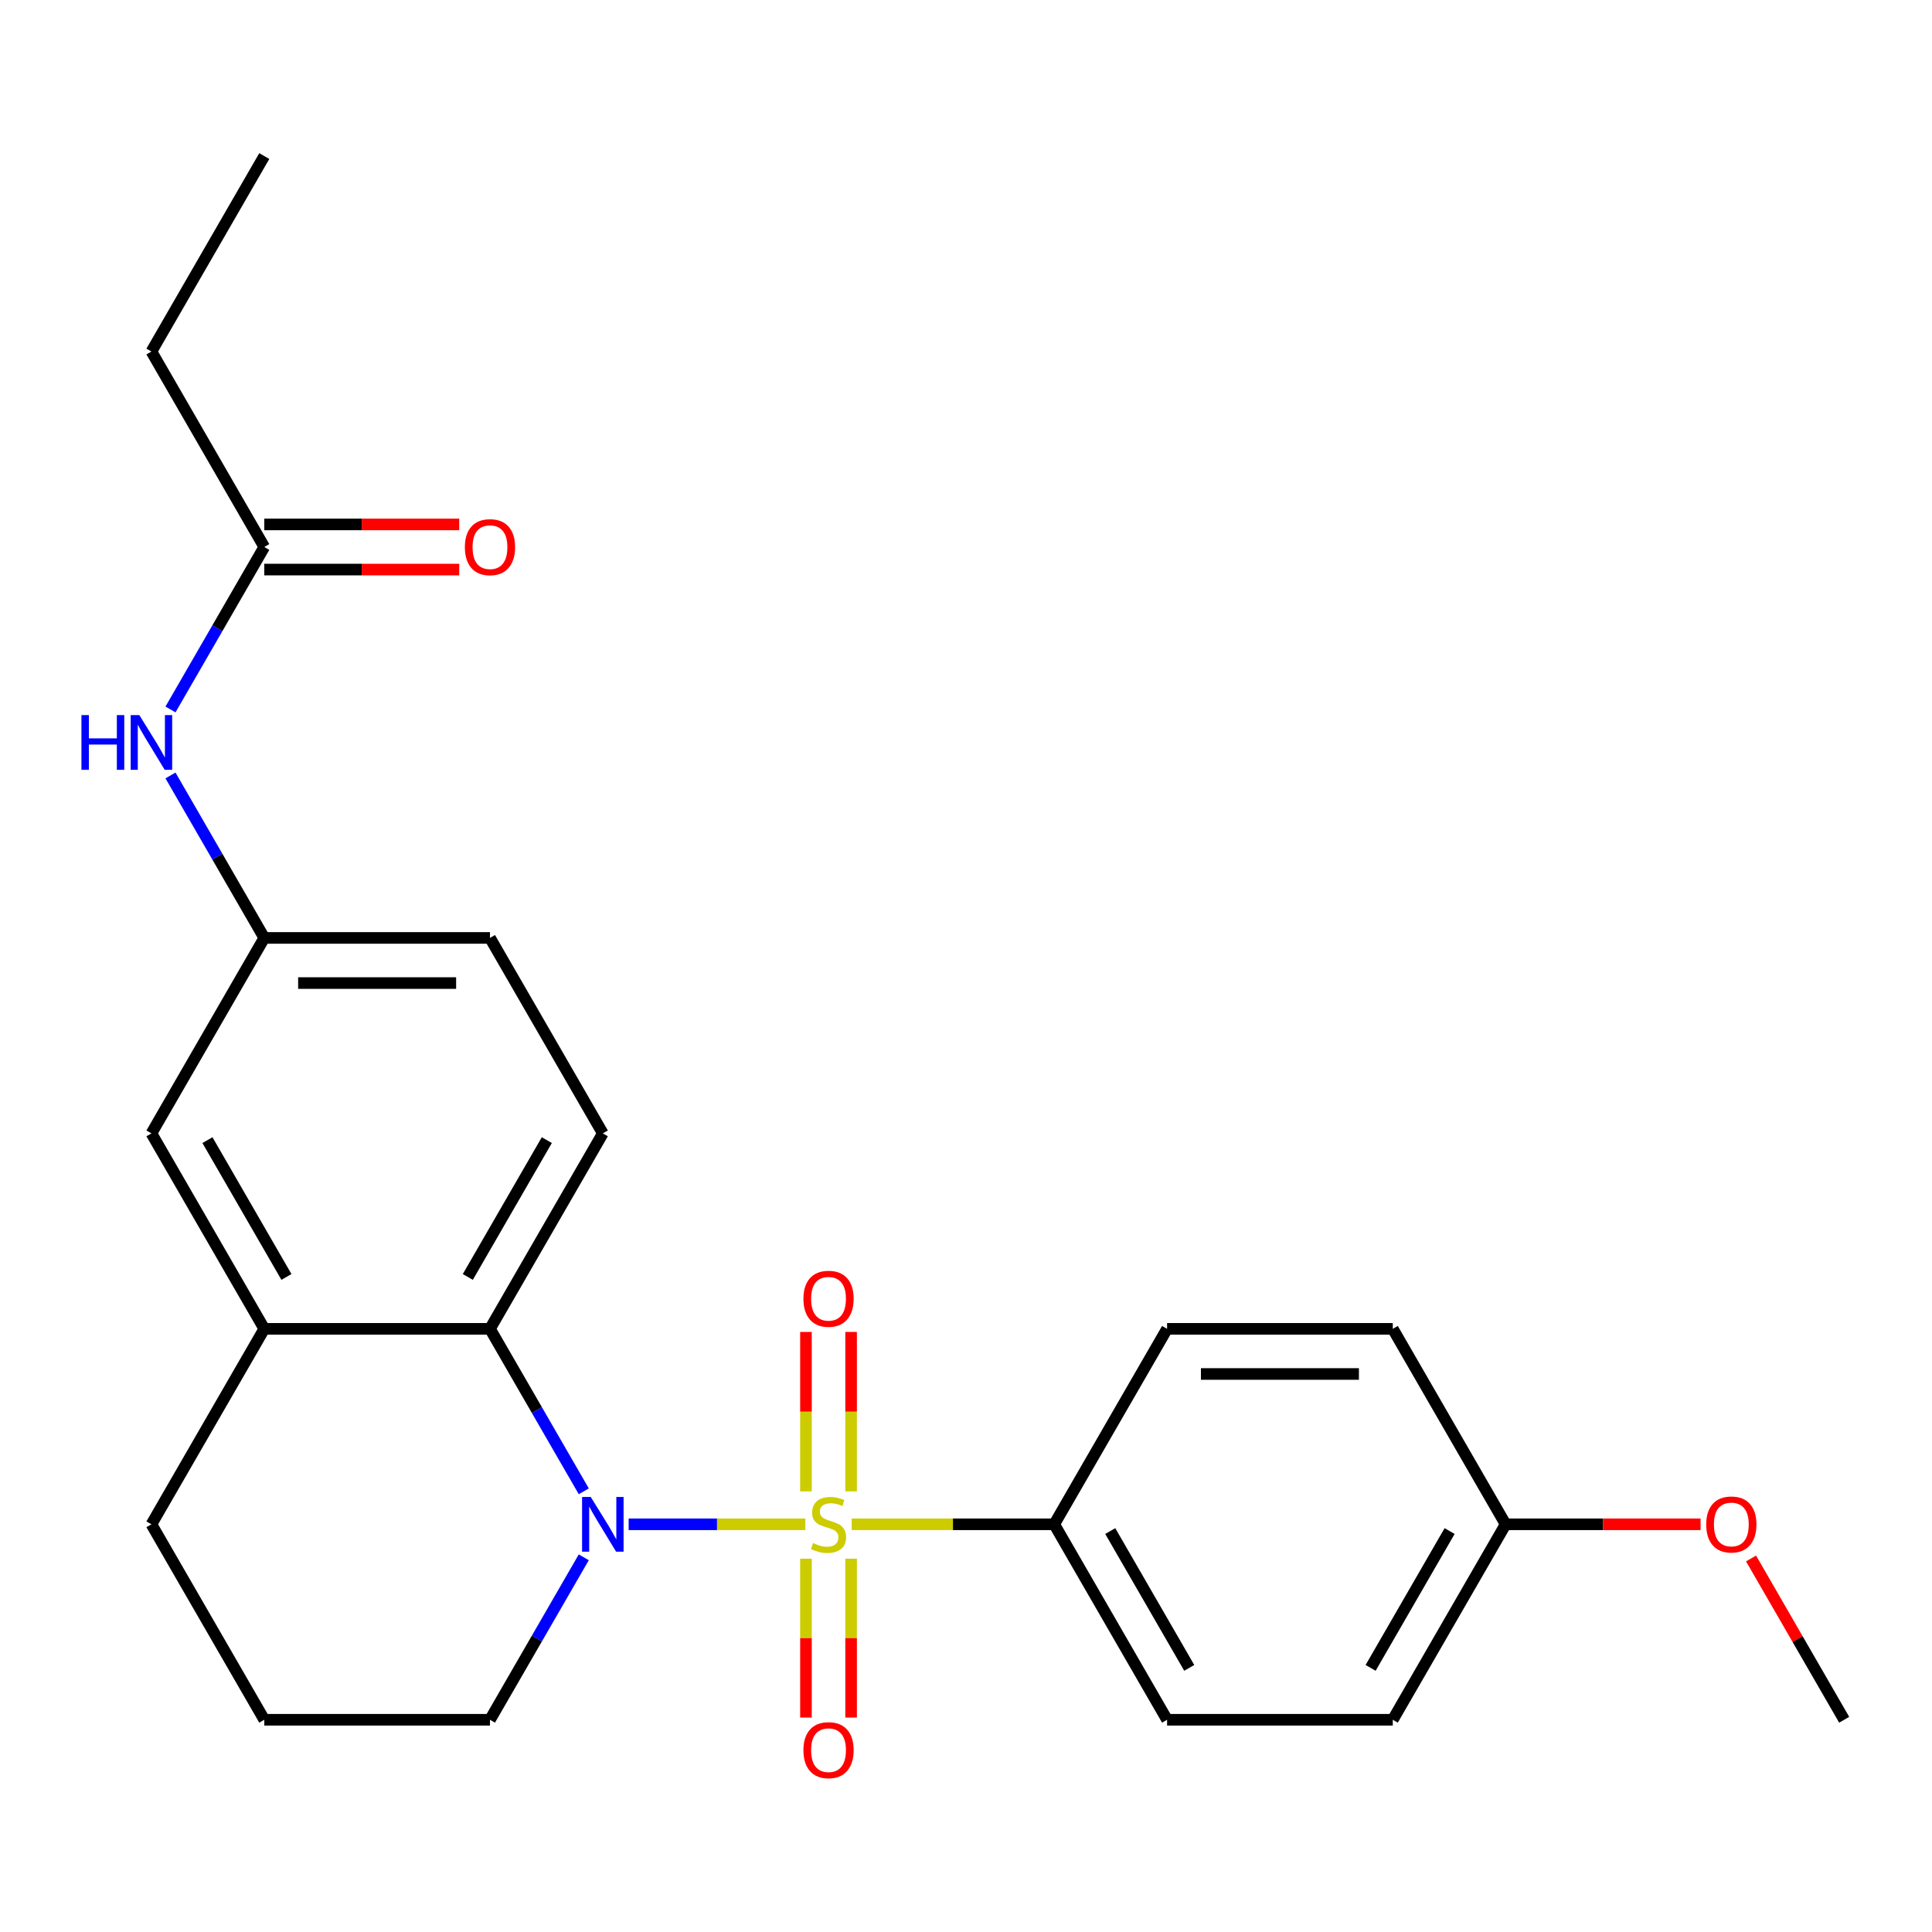 <?xml version='1.0' encoding='iso-8859-1'?>
<svg version='1.1' baseProfile='full'
              xmlns='http://www.w3.org/2000/svg'
                      xmlns:rdkit='http://www.rdkit.org/xml'
                      xmlns:xlink='http://www.w3.org/1999/xlink'
                  xml:space='preserve'
width='1000px' height='1000px' viewBox='0 0 1000 1000'>
<!-- END OF HEADER -->
<rect style='opacity:1.0;fill:#FFFFFF;stroke:none' width='1000' height='1000' x='0' y='0'> </rect>
<path class='bond-0' d='M 416.846,788.978 L 371.115,788.978' style='fill:none;fill-rule:evenodd;stroke:#CCCC00;stroke-width:6px;stroke-linecap:butt;stroke-linejoin:miter;stroke-opacity:1' />
<path class='bond-0' d='M 371.115,788.978 L 325.385,788.978' style='fill:none;fill-rule:evenodd;stroke:#0000FF;stroke-width:6px;stroke-linecap:butt;stroke-linejoin:miter;stroke-opacity:1' />
<path class='bond-2' d='M 440.847,788.978 L 493.258,788.978' style='fill:none;fill-rule:evenodd;stroke:#CCCC00;stroke-width:6px;stroke-linecap:butt;stroke-linejoin:miter;stroke-opacity:1' />
<path class='bond-2' d='M 493.258,788.978 L 545.668,788.978' style='fill:none;fill-rule:evenodd;stroke:#000000;stroke-width:6px;stroke-linecap:butt;stroke-linejoin:miter;stroke-opacity:1' />
<path class='bond-4' d='M 440.529,771.938 L 440.529,730.674' style='fill:none;fill-rule:evenodd;stroke:#CCCC00;stroke-width:6px;stroke-linecap:butt;stroke-linejoin:miter;stroke-opacity:1' />
<path class='bond-4' d='M 440.529,730.674 L 440.529,689.411' style='fill:none;fill-rule:evenodd;stroke:#FF0000;stroke-width:6px;stroke-linecap:butt;stroke-linejoin:miter;stroke-opacity:1' />
<path class='bond-4' d='M 417.164,771.938 L 417.164,730.674' style='fill:none;fill-rule:evenodd;stroke:#CCCC00;stroke-width:6px;stroke-linecap:butt;stroke-linejoin:miter;stroke-opacity:1' />
<path class='bond-4' d='M 417.164,730.674 L 417.164,689.411' style='fill:none;fill-rule:evenodd;stroke:#FF0000;stroke-width:6px;stroke-linecap:butt;stroke-linejoin:miter;stroke-opacity:1' />
<path class='bond-5' d='M 417.164,806.779 L 417.164,847.892' style='fill:none;fill-rule:evenodd;stroke:#CCCC00;stroke-width:6px;stroke-linecap:butt;stroke-linejoin:miter;stroke-opacity:1' />
<path class='bond-5' d='M 417.164,847.892 L 417.164,889.005' style='fill:none;fill-rule:evenodd;stroke:#FF0000;stroke-width:6px;stroke-linecap:butt;stroke-linejoin:miter;stroke-opacity:1' />
<path class='bond-5' d='M 440.529,806.779 L 440.529,847.892' style='fill:none;fill-rule:evenodd;stroke:#CCCC00;stroke-width:6px;stroke-linecap:butt;stroke-linejoin:miter;stroke-opacity:1' />
<path class='bond-5' d='M 440.529,847.892 L 440.529,889.005' style='fill:none;fill-rule:evenodd;stroke:#FF0000;stroke-width:6px;stroke-linecap:butt;stroke-linejoin:miter;stroke-opacity:1' />
<path class='bond-1' d='M 302.163,771.898 L 277.888,729.852' style='fill:none;fill-rule:evenodd;stroke:#0000FF;stroke-width:6px;stroke-linecap:butt;stroke-linejoin:miter;stroke-opacity:1' />
<path class='bond-1' d='M 277.888,729.852 L 253.613,687.807' style='fill:none;fill-rule:evenodd;stroke:#000000;stroke-width:6px;stroke-linecap:butt;stroke-linejoin:miter;stroke-opacity:1' />
<path class='bond-14' d='M 302.163,806.059 L 277.888,848.104' style='fill:none;fill-rule:evenodd;stroke:#0000FF;stroke-width:6px;stroke-linecap:butt;stroke-linejoin:miter;stroke-opacity:1' />
<path class='bond-14' d='M 277.888,848.104 L 253.613,890.149' style='fill:none;fill-rule:evenodd;stroke:#000000;stroke-width:6px;stroke-linecap:butt;stroke-linejoin:miter;stroke-opacity:1' />
<path class='bond-3' d='M 253.613,687.807 L 136.791,687.807' style='fill:none;fill-rule:evenodd;stroke:#000000;stroke-width:6px;stroke-linecap:butt;stroke-linejoin:miter;stroke-opacity:1' />
<path class='bond-6' d='M 253.613,687.807 L 312.024,586.636' style='fill:none;fill-rule:evenodd;stroke:#000000;stroke-width:6px;stroke-linecap:butt;stroke-linejoin:miter;stroke-opacity:1' />
<path class='bond-6' d='M 242.141,660.949 L 283.029,590.13' style='fill:none;fill-rule:evenodd;stroke:#000000;stroke-width:6px;stroke-linecap:butt;stroke-linejoin:miter;stroke-opacity:1' />
<path class='bond-12' d='M 545.668,788.978 L 604.079,890.149' style='fill:none;fill-rule:evenodd;stroke:#000000;stroke-width:6px;stroke-linecap:butt;stroke-linejoin:miter;stroke-opacity:1' />
<path class='bond-12' d='M 574.664,792.472 L 615.552,863.291' style='fill:none;fill-rule:evenodd;stroke:#000000;stroke-width:6px;stroke-linecap:butt;stroke-linejoin:miter;stroke-opacity:1' />
<path class='bond-13' d='M 545.668,788.978 L 604.079,687.807' style='fill:none;fill-rule:evenodd;stroke:#000000;stroke-width:6px;stroke-linecap:butt;stroke-linejoin:miter;stroke-opacity:1' />
<path class='bond-9' d='M 136.791,687.807 L 78.38,586.636' style='fill:none;fill-rule:evenodd;stroke:#000000;stroke-width:6px;stroke-linecap:butt;stroke-linejoin:miter;stroke-opacity:1' />
<path class='bond-9' d='M 148.264,660.949 L 107.376,590.13' style='fill:none;fill-rule:evenodd;stroke:#000000;stroke-width:6px;stroke-linecap:butt;stroke-linejoin:miter;stroke-opacity:1' />
<path class='bond-26' d='M 136.791,687.807 L 78.38,788.978' style='fill:none;fill-rule:evenodd;stroke:#000000;stroke-width:6px;stroke-linecap:butt;stroke-linejoin:miter;stroke-opacity:1' />
<path class='bond-15' d='M 312.024,586.636 L 253.613,485.466' style='fill:none;fill-rule:evenodd;stroke:#000000;stroke-width:6px;stroke-linecap:butt;stroke-linejoin:miter;stroke-opacity:1' />
<path class='bond-7' d='M 136.791,283.124 L 112.517,325.169' style='fill:none;fill-rule:evenodd;stroke:#000000;stroke-width:6px;stroke-linecap:butt;stroke-linejoin:miter;stroke-opacity:1' />
<path class='bond-7' d='M 112.517,325.169 L 88.242,367.214' style='fill:none;fill-rule:evenodd;stroke:#0000FF;stroke-width:6px;stroke-linecap:butt;stroke-linejoin:miter;stroke-opacity:1' />
<path class='bond-11' d='M 136.791,294.806 L 187.242,294.806' style='fill:none;fill-rule:evenodd;stroke:#000000;stroke-width:6px;stroke-linecap:butt;stroke-linejoin:miter;stroke-opacity:1' />
<path class='bond-11' d='M 187.242,294.806 L 237.693,294.806' style='fill:none;fill-rule:evenodd;stroke:#FF0000;stroke-width:6px;stroke-linecap:butt;stroke-linejoin:miter;stroke-opacity:1' />
<path class='bond-11' d='M 136.791,271.442 L 187.242,271.442' style='fill:none;fill-rule:evenodd;stroke:#000000;stroke-width:6px;stroke-linecap:butt;stroke-linejoin:miter;stroke-opacity:1' />
<path class='bond-11' d='M 187.242,271.442 L 237.693,271.442' style='fill:none;fill-rule:evenodd;stroke:#FF0000;stroke-width:6px;stroke-linecap:butt;stroke-linejoin:miter;stroke-opacity:1' />
<path class='bond-22' d='M 136.791,283.124 L 78.38,181.953' style='fill:none;fill-rule:evenodd;stroke:#000000;stroke-width:6px;stroke-linecap:butt;stroke-linejoin:miter;stroke-opacity:1' />
<path class='bond-8' d='M 88.242,401.375 L 112.517,443.42' style='fill:none;fill-rule:evenodd;stroke:#0000FF;stroke-width:6px;stroke-linecap:butt;stroke-linejoin:miter;stroke-opacity:1' />
<path class='bond-8' d='M 112.517,443.42 L 136.791,485.466' style='fill:none;fill-rule:evenodd;stroke:#000000;stroke-width:6px;stroke-linecap:butt;stroke-linejoin:miter;stroke-opacity:1' />
<path class='bond-27' d='M 78.38,586.636 L 136.791,485.466' style='fill:none;fill-rule:evenodd;stroke:#000000;stroke-width:6px;stroke-linecap:butt;stroke-linejoin:miter;stroke-opacity:1' />
<path class='bond-10' d='M 136.791,485.466 L 253.613,485.466' style='fill:none;fill-rule:evenodd;stroke:#000000;stroke-width:6px;stroke-linecap:butt;stroke-linejoin:miter;stroke-opacity:1' />
<path class='bond-10' d='M 154.315,508.83 L 236.09,508.83' style='fill:none;fill-rule:evenodd;stroke:#000000;stroke-width:6px;stroke-linecap:butt;stroke-linejoin:miter;stroke-opacity:1' />
<path class='bond-18' d='M 604.079,890.149 L 720.901,890.149' style='fill:none;fill-rule:evenodd;stroke:#000000;stroke-width:6px;stroke-linecap:butt;stroke-linejoin:miter;stroke-opacity:1' />
<path class='bond-17' d='M 604.079,687.807 L 720.901,687.807' style='fill:none;fill-rule:evenodd;stroke:#000000;stroke-width:6px;stroke-linecap:butt;stroke-linejoin:miter;stroke-opacity:1' />
<path class='bond-17' d='M 621.603,711.172 L 703.378,711.172' style='fill:none;fill-rule:evenodd;stroke:#000000;stroke-width:6px;stroke-linecap:butt;stroke-linejoin:miter;stroke-opacity:1' />
<path class='bond-21' d='M 253.613,890.149 L 136.791,890.149' style='fill:none;fill-rule:evenodd;stroke:#000000;stroke-width:6px;stroke-linecap:butt;stroke-linejoin:miter;stroke-opacity:1' />
<path class='bond-16' d='M 779.312,788.978 L 720.901,687.807' style='fill:none;fill-rule:evenodd;stroke:#000000;stroke-width:6px;stroke-linecap:butt;stroke-linejoin:miter;stroke-opacity:1' />
<path class='bond-20' d='M 779.312,788.978 L 829.763,788.978' style='fill:none;fill-rule:evenodd;stroke:#000000;stroke-width:6px;stroke-linecap:butt;stroke-linejoin:miter;stroke-opacity:1' />
<path class='bond-20' d='M 829.763,788.978 L 880.214,788.978' style='fill:none;fill-rule:evenodd;stroke:#FF0000;stroke-width:6px;stroke-linecap:butt;stroke-linejoin:miter;stroke-opacity:1' />
<path class='bond-25' d='M 779.312,788.978 L 720.901,890.149' style='fill:none;fill-rule:evenodd;stroke:#000000;stroke-width:6px;stroke-linecap:butt;stroke-linejoin:miter;stroke-opacity:1' />
<path class='bond-25' d='M 750.317,792.472 L 709.429,863.291' style='fill:none;fill-rule:evenodd;stroke:#000000;stroke-width:6px;stroke-linecap:butt;stroke-linejoin:miter;stroke-opacity:1' />
<path class='bond-19' d='M 78.38,788.978 L 136.791,890.149' style='fill:none;fill-rule:evenodd;stroke:#000000;stroke-width:6px;stroke-linecap:butt;stroke-linejoin:miter;stroke-opacity:1' />
<path class='bond-23' d='M 906.342,806.659 L 930.444,848.404' style='fill:none;fill-rule:evenodd;stroke:#FF0000;stroke-width:6px;stroke-linecap:butt;stroke-linejoin:miter;stroke-opacity:1' />
<path class='bond-23' d='M 930.444,848.404 L 954.545,890.149' style='fill:none;fill-rule:evenodd;stroke:#000000;stroke-width:6px;stroke-linecap:butt;stroke-linejoin:miter;stroke-opacity:1' />
<path class='bond-24' d='M 78.38,181.953 L 136.791,80.782' style='fill:none;fill-rule:evenodd;stroke:#000000;stroke-width:6px;stroke-linecap:butt;stroke-linejoin:miter;stroke-opacity:1' />
<path  class='atom-0' d='M 420.846 798.698
Q 421.166 798.818, 422.486 799.378
Q 423.806 799.938, 425.246 800.298
Q 426.726 800.618, 428.166 800.618
Q 430.846 800.618, 432.406 799.338
Q 433.966 798.018, 433.966 795.738
Q 433.966 794.178, 433.166 793.218
Q 432.406 792.258, 431.206 791.738
Q 430.006 791.218, 428.006 790.618
Q 425.486 789.858, 423.966 789.138
Q 422.486 788.418, 421.406 786.898
Q 420.366 785.378, 420.366 782.818
Q 420.366 779.258, 422.766 777.058
Q 425.206 774.858, 430.006 774.858
Q 433.286 774.858, 437.006 776.418
L 436.086 779.498
Q 432.686 778.098, 430.126 778.098
Q 427.366 778.098, 425.846 779.258
Q 424.326 780.378, 424.366 782.338
Q 424.366 783.858, 425.126 784.778
Q 425.926 785.698, 427.046 786.218
Q 428.206 786.738, 430.126 787.338
Q 432.686 788.138, 434.206 788.938
Q 435.726 789.738, 436.806 791.378
Q 437.926 792.978, 437.926 795.738
Q 437.926 799.658, 435.286 801.778
Q 432.686 803.858, 428.326 803.858
Q 425.806 803.858, 423.886 803.298
Q 422.006 802.778, 419.766 801.858
L 420.846 798.698
' fill='#CCCC00'/>
<path  class='atom-1' d='M 305.764 774.818
L 315.044 789.818
Q 315.964 791.298, 317.444 793.978
Q 318.924 796.658, 319.004 796.818
L 319.004 774.818
L 322.764 774.818
L 322.764 803.138
L 318.884 803.138
L 308.924 786.738
Q 307.764 784.818, 306.524 782.618
Q 305.324 780.418, 304.964 779.738
L 304.964 803.138
L 301.284 803.138
L 301.284 774.818
L 305.764 774.818
' fill='#0000FF'/>
<path  class='atom-5' d='M 415.846 672.236
Q 415.846 665.436, 419.206 661.636
Q 422.566 657.836, 428.846 657.836
Q 435.126 657.836, 438.486 661.636
Q 441.846 665.436, 441.846 672.236
Q 441.846 679.116, 438.446 683.036
Q 435.046 686.916, 428.846 686.916
Q 422.606 686.916, 419.206 683.036
Q 415.846 679.156, 415.846 672.236
M 428.846 683.716
Q 433.166 683.716, 435.486 680.836
Q 437.846 677.916, 437.846 672.236
Q 437.846 666.676, 435.486 663.876
Q 433.166 661.036, 428.846 661.036
Q 424.526 661.036, 422.166 663.836
Q 419.846 666.636, 419.846 672.236
Q 419.846 677.956, 422.166 680.836
Q 424.526 683.716, 428.846 683.716
' fill='#FF0000'/>
<path  class='atom-6' d='M 415.846 905.88
Q 415.846 899.08, 419.206 895.28
Q 422.566 891.48, 428.846 891.48
Q 435.126 891.48, 438.486 895.28
Q 441.846 899.08, 441.846 905.88
Q 441.846 912.76, 438.446 916.68
Q 435.046 920.56, 428.846 920.56
Q 422.606 920.56, 419.206 916.68
Q 415.846 912.8, 415.846 905.88
M 428.846 917.36
Q 433.166 917.36, 435.486 914.48
Q 437.846 911.56, 437.846 905.88
Q 437.846 900.32, 435.486 897.52
Q 433.166 894.68, 428.846 894.68
Q 424.526 894.68, 422.166 897.48
Q 419.846 900.28, 419.846 905.88
Q 419.846 911.6, 422.166 914.48
Q 424.526 917.36, 428.846 917.36
' fill='#FF0000'/>
<path  class='atom-9' d='M 42.16 370.135
L 46 370.135
L 46 382.175
L 60.48 382.175
L 60.48 370.135
L 64.32 370.135
L 64.32 398.455
L 60.48 398.455
L 60.48 385.375
L 46 385.375
L 46 398.455
L 42.16 398.455
L 42.16 370.135
' fill='#0000FF'/>
<path  class='atom-9' d='M 72.12 370.135
L 81.4 385.135
Q 82.32 386.615, 83.8 389.295
Q 85.28 391.975, 85.36 392.135
L 85.36 370.135
L 89.12 370.135
L 89.12 398.455
L 85.24 398.455
L 75.28 382.055
Q 74.12 380.135, 72.88 377.935
Q 71.68 375.735, 71.32 375.055
L 71.32 398.455
L 67.64 398.455
L 67.64 370.135
L 72.12 370.135
' fill='#0000FF'/>
<path  class='atom-12' d='M 240.613 283.204
Q 240.613 276.404, 243.973 272.604
Q 247.333 268.804, 253.613 268.804
Q 259.893 268.804, 263.253 272.604
Q 266.613 276.404, 266.613 283.204
Q 266.613 290.084, 263.213 294.004
Q 259.813 297.884, 253.613 297.884
Q 247.373 297.884, 243.973 294.004
Q 240.613 290.124, 240.613 283.204
M 253.613 294.684
Q 257.933 294.684, 260.253 291.804
Q 262.613 288.884, 262.613 283.204
Q 262.613 277.644, 260.253 274.844
Q 257.933 272.004, 253.613 272.004
Q 249.293 272.004, 246.933 274.804
Q 244.613 277.604, 244.613 283.204
Q 244.613 288.924, 246.933 291.804
Q 249.293 294.684, 253.613 294.684
' fill='#FF0000'/>
<path  class='atom-21' d='M 883.134 789.058
Q 883.134 782.258, 886.494 778.458
Q 889.854 774.658, 896.134 774.658
Q 902.414 774.658, 905.774 778.458
Q 909.134 782.258, 909.134 789.058
Q 909.134 795.938, 905.734 799.858
Q 902.334 803.738, 896.134 803.738
Q 889.894 803.738, 886.494 799.858
Q 883.134 795.978, 883.134 789.058
M 896.134 800.538
Q 900.454 800.538, 902.774 797.658
Q 905.134 794.738, 905.134 789.058
Q 905.134 783.498, 902.774 780.698
Q 900.454 777.858, 896.134 777.858
Q 891.814 777.858, 889.454 780.658
Q 887.134 783.458, 887.134 789.058
Q 887.134 794.778, 889.454 797.658
Q 891.814 800.538, 896.134 800.538
' fill='#FF0000'/>
</svg>

